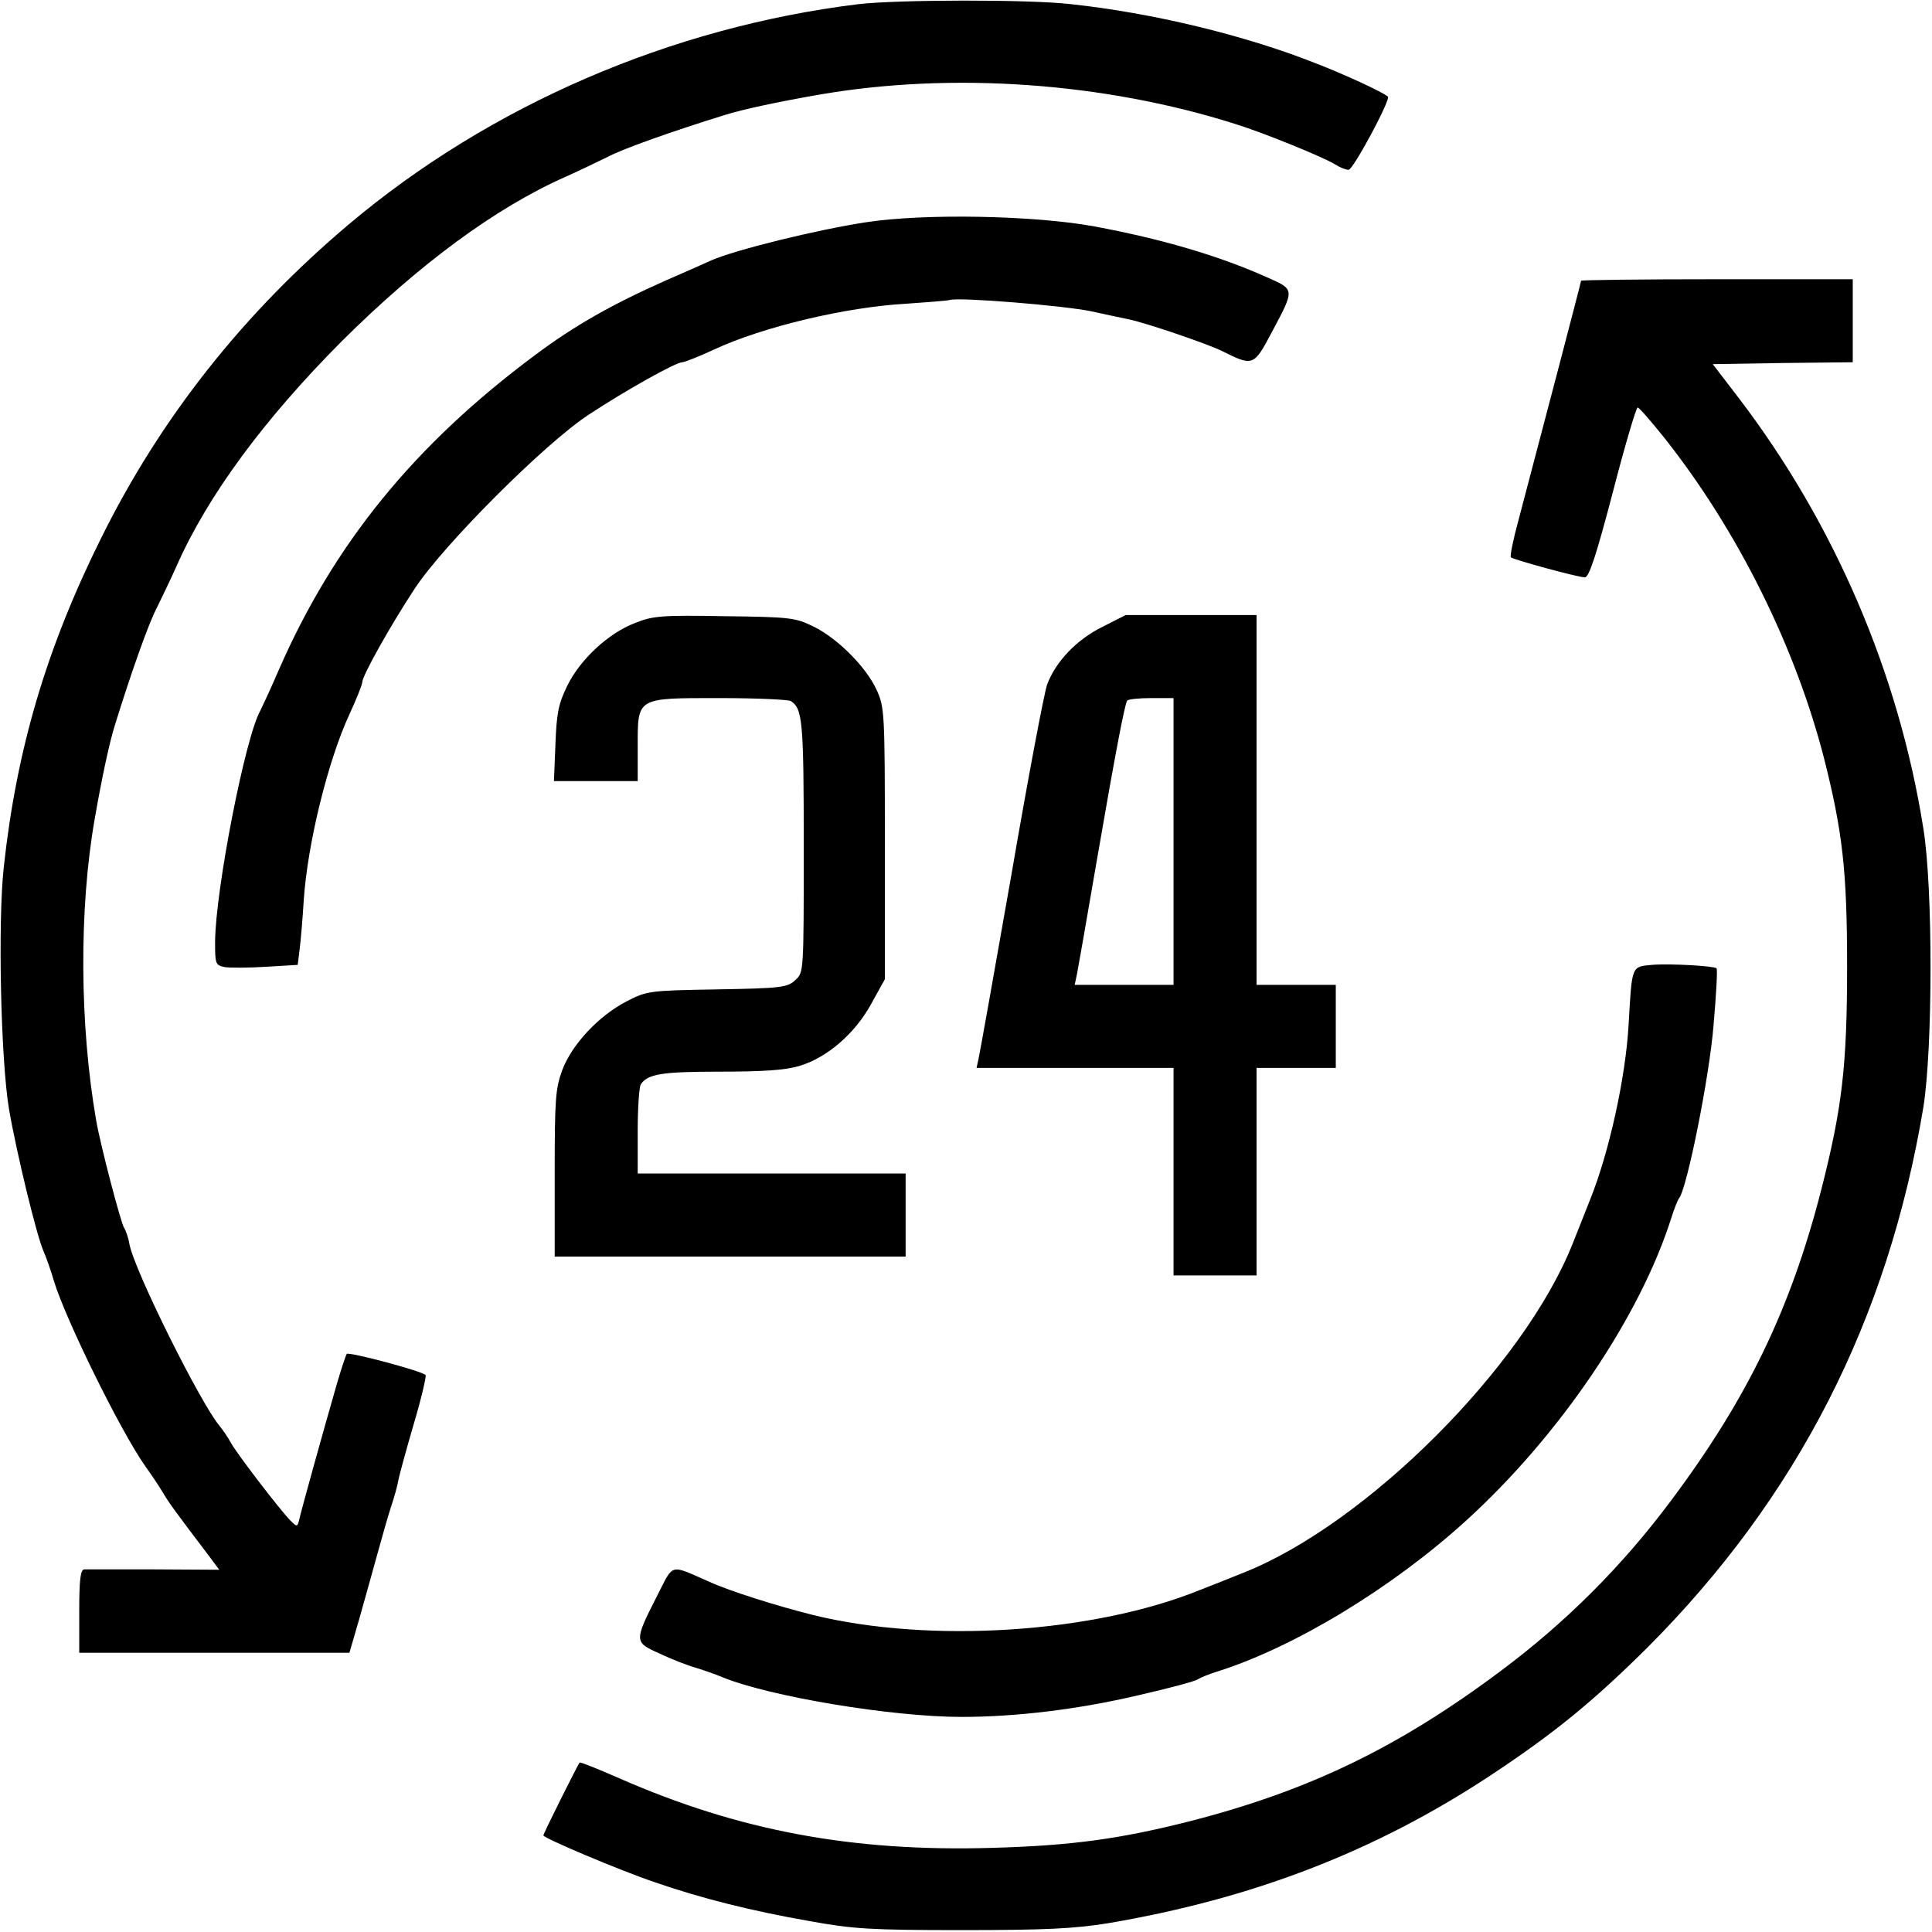 <?xml version="1.0" standalone="no"?>
<!DOCTYPE svg PUBLIC "-//W3C//DTD SVG 20010904//EN"
 "http://www.w3.org/TR/2001/REC-SVG-20010904/DTD/svg10.dtd">
<svg version="1.0" xmlns="http://www.w3.org/2000/svg"
 width="512pt" height="512pt" viewBox="0 0 512 512"
 preserveAspectRatio="xMidYMid meet">
<g transform="translate(0,512) scale(0.1,-0.1)"
fill="#000000" stroke="none">
<path d="M2275 5109 c-497 -61 -976 -268 -1350 -583 -280 -236 -499 -513 -657
-832 -145 -292 -224 -559 -258 -872 -16 -145 -8 -512 14 -642 20 -116 73 -334
91 -375 7 -16 20 -52 28 -80 31 -102 177 -399 243 -492 16 -22 37 -54 46 -69
15 -26 35 -53 126 -173 l23 -31 -173 1 c-95 0 -179 0 -185 0 -10 -1 -13 -30
-13 -111 l0 -110 358 0 358 0 27 93 c14 50 36 128 48 172 12 44 28 100 36 124
8 24 17 56 19 70 3 14 21 81 41 149 20 67 33 125 31 128 -11 11 -203 62 -209
56 -3 -4 -15 -41 -27 -82 -38 -132 -94 -334 -99 -357 -5 -20 -6 -20 -23 -3
-27 27 -145 181 -159 208 -7 13 -20 32 -29 43 -50 59 -226 412 -239 482 -3 18
-10 37 -14 43 -8 10 -63 220 -74 284 -44 253 -46 560 -4 800 19 109 39 203 54
250 44 142 90 271 111 310 12 25 36 74 52 110 82 186 232 389 437 595 206 205
409 355 595 437 36 16 85 40 110 52 39 21 168 67 310 111 47 15 141 35 250 54
351 61 756 33 1105 -78 77 -24 233 -88 262 -106 12 -8 29 -15 37 -15 12 0 113
188 104 194 -15 13 -120 61 -193 89 -187 74 -432 133 -647 156 -112 13 -460
12 -563 0z"/>
<path d="M2295 4531 c-131 -20 -346 -73 -410 -101 -22 -10 -76 -34 -120 -53
-142 -63 -243 -120 -347 -198 -320 -238 -533 -500 -679 -834 -21 -49 -44 -98
-49 -108 -40 -70 -119 -475 -120 -613 0 -59 1 -62 26 -67 14 -2 64 -2 110 1
l83 5 5 41 c3 22 8 82 11 131 10 149 64 369 121 492 19 41 34 79 34 85 0 17
75 151 139 248 76 116 345 385 461 461 97 64 231 139 248 139 6 0 44 15 85 34
129 60 348 112 507 121 58 4 110 8 117 10 24 8 304 -15 375 -30 40 -9 84 -18
98 -21 42 -8 213 -66 250 -85 80 -40 83 -39 129 48 63 118 63 115 -11 148
-127 57 -280 102 -458 135 -157 29 -449 35 -605 11z"/>
<path d="M4190 4376 c0 -4 -101 -389 -166 -635 -14 -51 -23 -96 -20 -98 6 -6
178 -53 196 -53 11 0 30 57 74 225 32 124 62 225 66 225 4 0 36 -37 72 -82
193 -244 346 -552 422 -848 49 -194 61 -298 61 -550 0 -265 -13 -376 -69 -595
-81 -315 -196 -553 -400 -825 -128 -171 -275 -318 -446 -446 -272 -204 -510
-319 -825 -400 -185 -47 -313 -65 -525 -71 -370 -11 -671 45 -988 184 -57 25
-104 44 -106 42 -5 -6 -96 -188 -96 -193 0 -7 203 -93 295 -124 124 -43 256
-76 410 -103 115 -21 162 -24 405 -24 221 0 297 4 385 18 384 65 709 190 1015
392 168 111 272 196 416 339 397 398 637 867 731 1431 25 154 26 581 0 740
-65 410 -235 807 -489 1140 l-69 90 186 3 185 2 0 110 0 110 -360 0 c-198 0
-360 -2 -360 -4z"/>
<path d="M1683 3469 c-71 -27 -146 -97 -180 -167 -23 -47 -28 -72 -31 -154
l-4 -98 111 0 111 0 0 90 c0 133 -5 130 218 130 97 0 182 -4 188 -8 31 -20 34
-54 34 -385 0 -333 0 -334 -22 -354 -21 -20 -37 -22 -208 -25 -180 -3 -186 -4
-240 -32 -73 -38 -144 -113 -170 -182 -18 -49 -20 -77 -20 -274 l0 -220 465 0
465 0 0 110 0 110 -355 0 -355 0 0 113 c0 61 4 117 8 123 18 28 56 34 210 34
114 0 173 4 210 15 74 22 148 86 191 165 l36 65 0 360 c0 349 -1 361 -22 407
-28 61 -104 137 -168 168 -47 23 -61 25 -235 27 -166 3 -190 1 -237 -18z"/>
<path d="M2922 3459 c-69 -34 -124 -92 -147 -153 -8 -23 -51 -250 -95 -506
-45 -256 -84 -475 -87 -487 l-5 -23 261 0 261 0 0 -275 0 -275 110 0 110 0 0
275 0 275 105 0 105 0 0 110 0 110 -105 0 -105 0 0 490 0 490 -173 0 -174 0
-61 -31z m188 -569 l0 -380 -131 0 -131 0 6 28 c3 15 26 146 51 292 50 290 75
421 82 433 2 4 31 7 64 7 l59 0 0 -380z"/>
<path d="M4378 2563 c-55 -5 -53 -1 -62 -158 -8 -142 -52 -340 -102 -464 -14
-36 -35 -88 -46 -116 -129 -326 -547 -744 -873 -873 -27 -11 -80 -32 -116 -46
-281 -114 -715 -142 -1024 -66 -96 24 -220 63 -275 88 -107 47 -94 50 -138
-36 -62 -122 -62 -124 6 -154 31 -15 75 -32 97 -38 22 -7 54 -18 70 -25 125
-51 448 -105 634 -105 143 0 309 20 466 57 83 19 155 38 160 43 6 4 28 13 50
20 204 64 463 221 659 399 249 226 463 542 546 806 7 22 16 45 20 50 21 27 80
321 91 457 7 81 11 149 8 152 -7 6 -123 13 -171 9z"/>
</g>
</svg>

